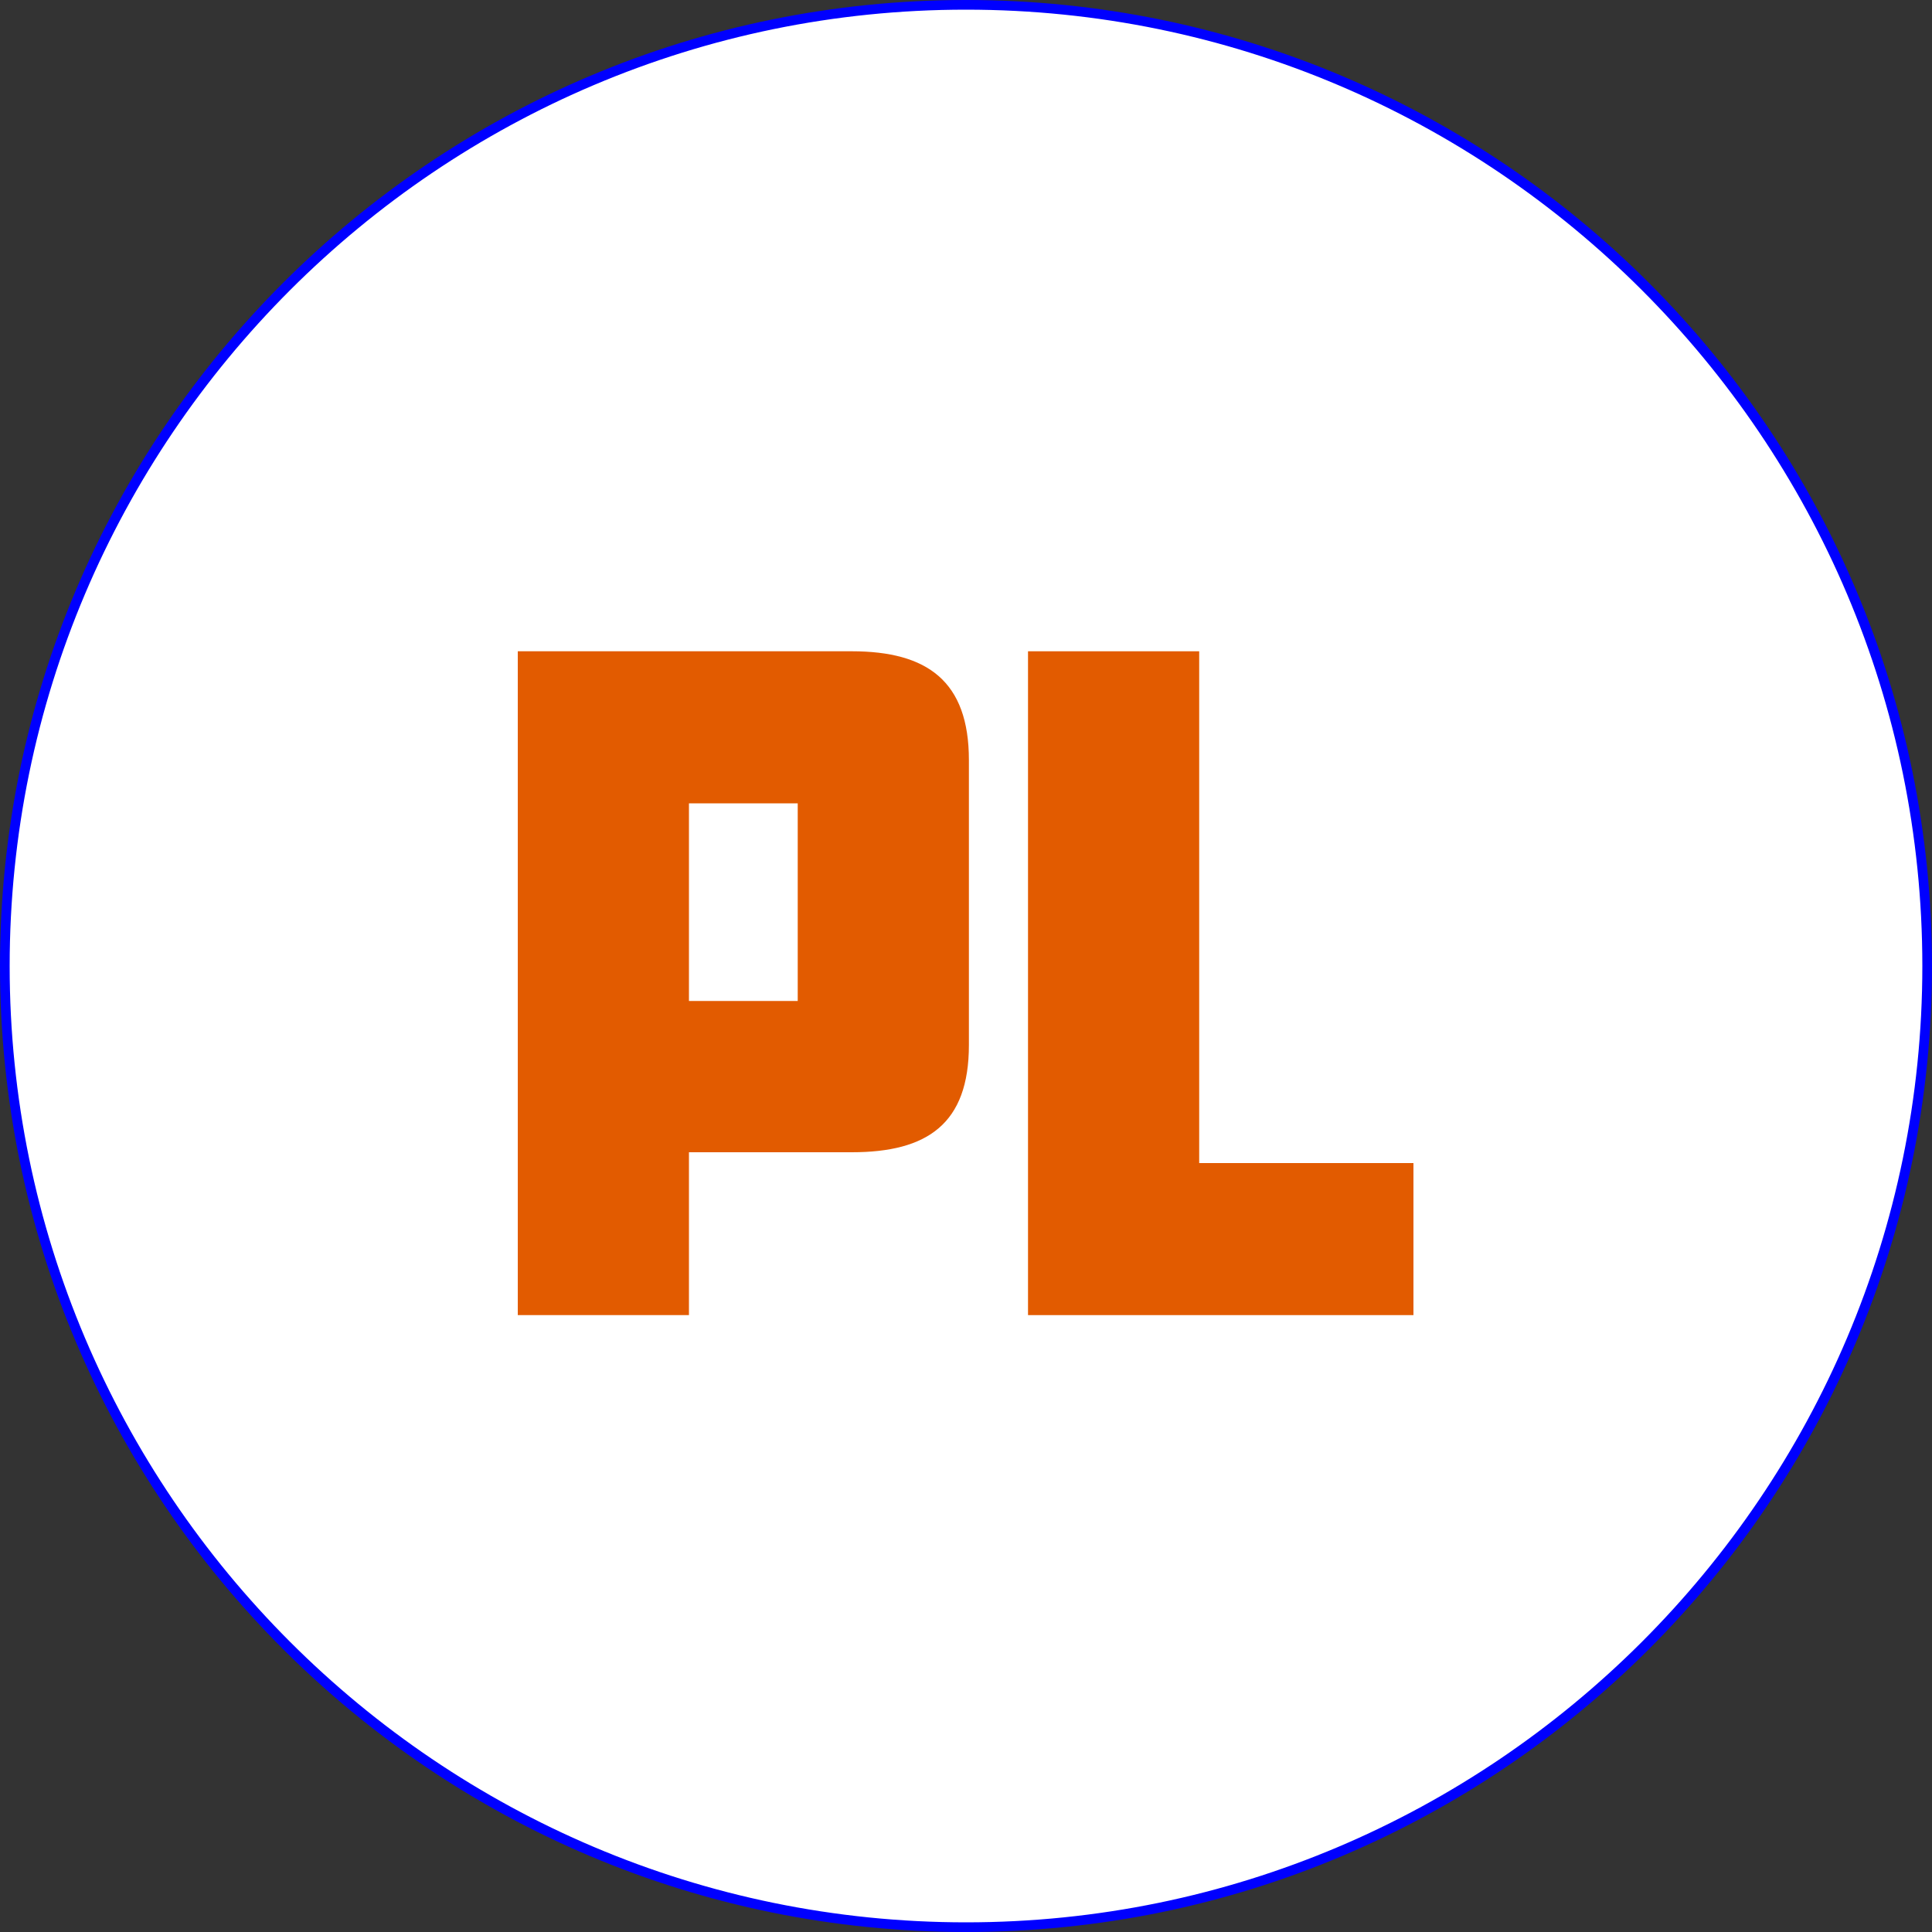 <svg viewBox="0 0 100 100" xmlns="http://www.w3.org/2000/svg" data-name="Layer 1" id="Layer_1">
  <rect x="0" y="0" width="100" height="100" fill="#333333" stroke="none"/>
  <defs>
    <style>
      .cls-1 {
        fill: #e25b00;
      }

      .cls-2 {
        fill: #fff;
      }

      .cls-3 {
        fill: blue;
      }
    </style>
  </defs>
  <g>
    <path d="M50,99.75C22.57,99.75.25,77.43.25,50S22.57.25,50,.25s49.75,22.32,49.75,49.75-22.32,49.75-49.75,49.75Z" class="cls-2"></path>
    <path d="M50,.5c27.29,0,49.5,22.21,49.5,49.5s-22.21,49.5-49.5,49.5S.5,77.29.5,50,22.71.5,50,.5M50,0C22.39,0,0,22.39,0,50s22.39,50,50,50,50-22.39,50-50S77.61,0,50,0h0Z" class="cls-3"></path>
  </g>
  <g>
    <path d="M50.15,54.09c0,4.08-2.15,5.55-6.06,5.55h-8.43v8.43h-8.86v-34.36h17.29c3.91,0,6.06,1.55,6.06,5.63v14.75ZM41.29,51.81v-10.23h-5.63v10.23h5.63Z" class="cls-1"></path>
    <path d="M73.16,68.07h-19.95v-34.36h8.86v26.49h11.09v7.87Z" class="cls-1"></path>
  </g>
</svg>